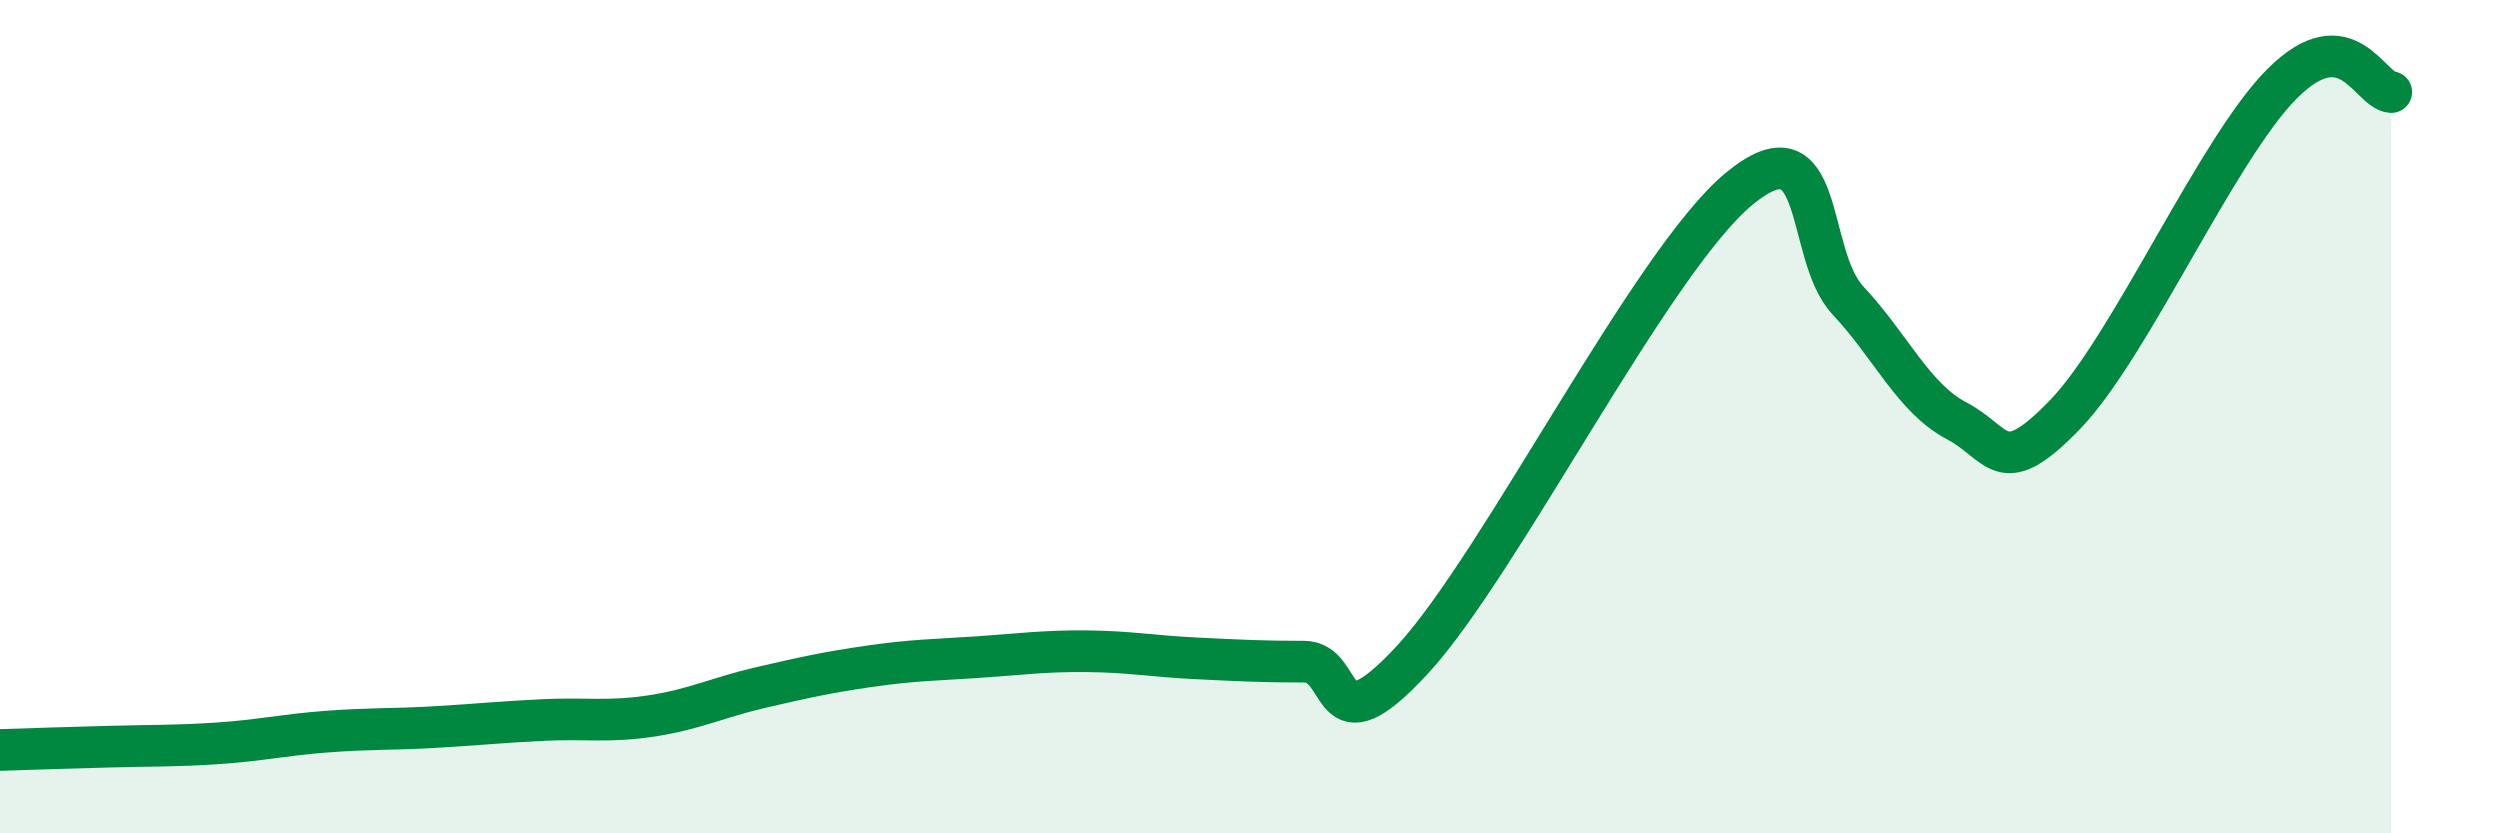 
    <svg width="60" height="20" viewBox="0 0 60 20" xmlns="http://www.w3.org/2000/svg">
      <path
        d="M 0,18 C 0.52,17.98 1.57,17.95 2.61,17.92 C 3.65,17.89 4.18,17.91 5.22,17.84 C 6.26,17.77 6.79,17.64 7.83,17.56 C 8.87,17.48 9.39,17.51 10.43,17.45 C 11.47,17.39 12,17.33 13.04,17.28 C 14.08,17.23 14.61,17.34 15.65,17.18 C 16.69,17.02 17.22,16.74 18.26,16.5 C 19.3,16.26 19.83,16.14 20.87,15.99 C 21.91,15.84 22.44,15.84 23.48,15.77 C 24.52,15.7 25.05,15.62 26.09,15.63 C 27.13,15.64 27.66,15.75 28.7,15.8 C 29.74,15.85 30.26,15.88 31.3,15.88 C 32.34,15.88 31.82,18.09 33.91,15.82 C 36,13.55 39.65,6.25 41.74,4.53 C 43.83,2.81 43.31,6.1 44.35,7.21 C 45.39,8.32 45.92,9.55 46.96,10.1 C 48,10.65 48.01,11.56 49.57,9.94 C 51.13,8.32 53.22,3.55 54.78,2 C 56.34,0.45 56.87,2.17 57.39,2.21L57.39 20L0 20Z"
        fill="#008740"
        opacity="0.1"
        stroke-linecap="round"
        stroke-linejoin="round"
      />
      <path
        d="M 0,18 C 0.52,17.98 1.57,17.95 2.61,17.92 C 3.65,17.89 4.18,17.91 5.22,17.84 C 6.26,17.77 6.79,17.64 7.83,17.56 C 8.87,17.48 9.39,17.51 10.43,17.45 C 11.47,17.39 12,17.33 13.04,17.28 C 14.08,17.23 14.61,17.34 15.65,17.18 C 16.69,17.02 17.22,16.74 18.26,16.5 C 19.3,16.26 19.83,16.14 20.87,15.99 C 21.91,15.84 22.44,15.84 23.48,15.77 C 24.52,15.7 25.05,15.62 26.09,15.63 C 27.13,15.64 27.66,15.75 28.7,15.8 C 29.74,15.85 30.26,15.88 31.3,15.88 C 32.34,15.88 31.82,18.09 33.91,15.82 C 36,13.55 39.65,6.25 41.74,4.53 C 43.83,2.81 43.31,6.1 44.35,7.21 C 45.39,8.32 45.92,9.55 46.96,10.1 C 48,10.65 48.01,11.56 49.57,9.94 C 51.13,8.32 53.22,3.55 54.78,2 C 56.34,0.45 56.87,2.17 57.39,2.21"
        stroke="#008740"
        stroke-width="1"
        fill="none"
        stroke-linecap="round"
        stroke-linejoin="round"
      />
    </svg>
  